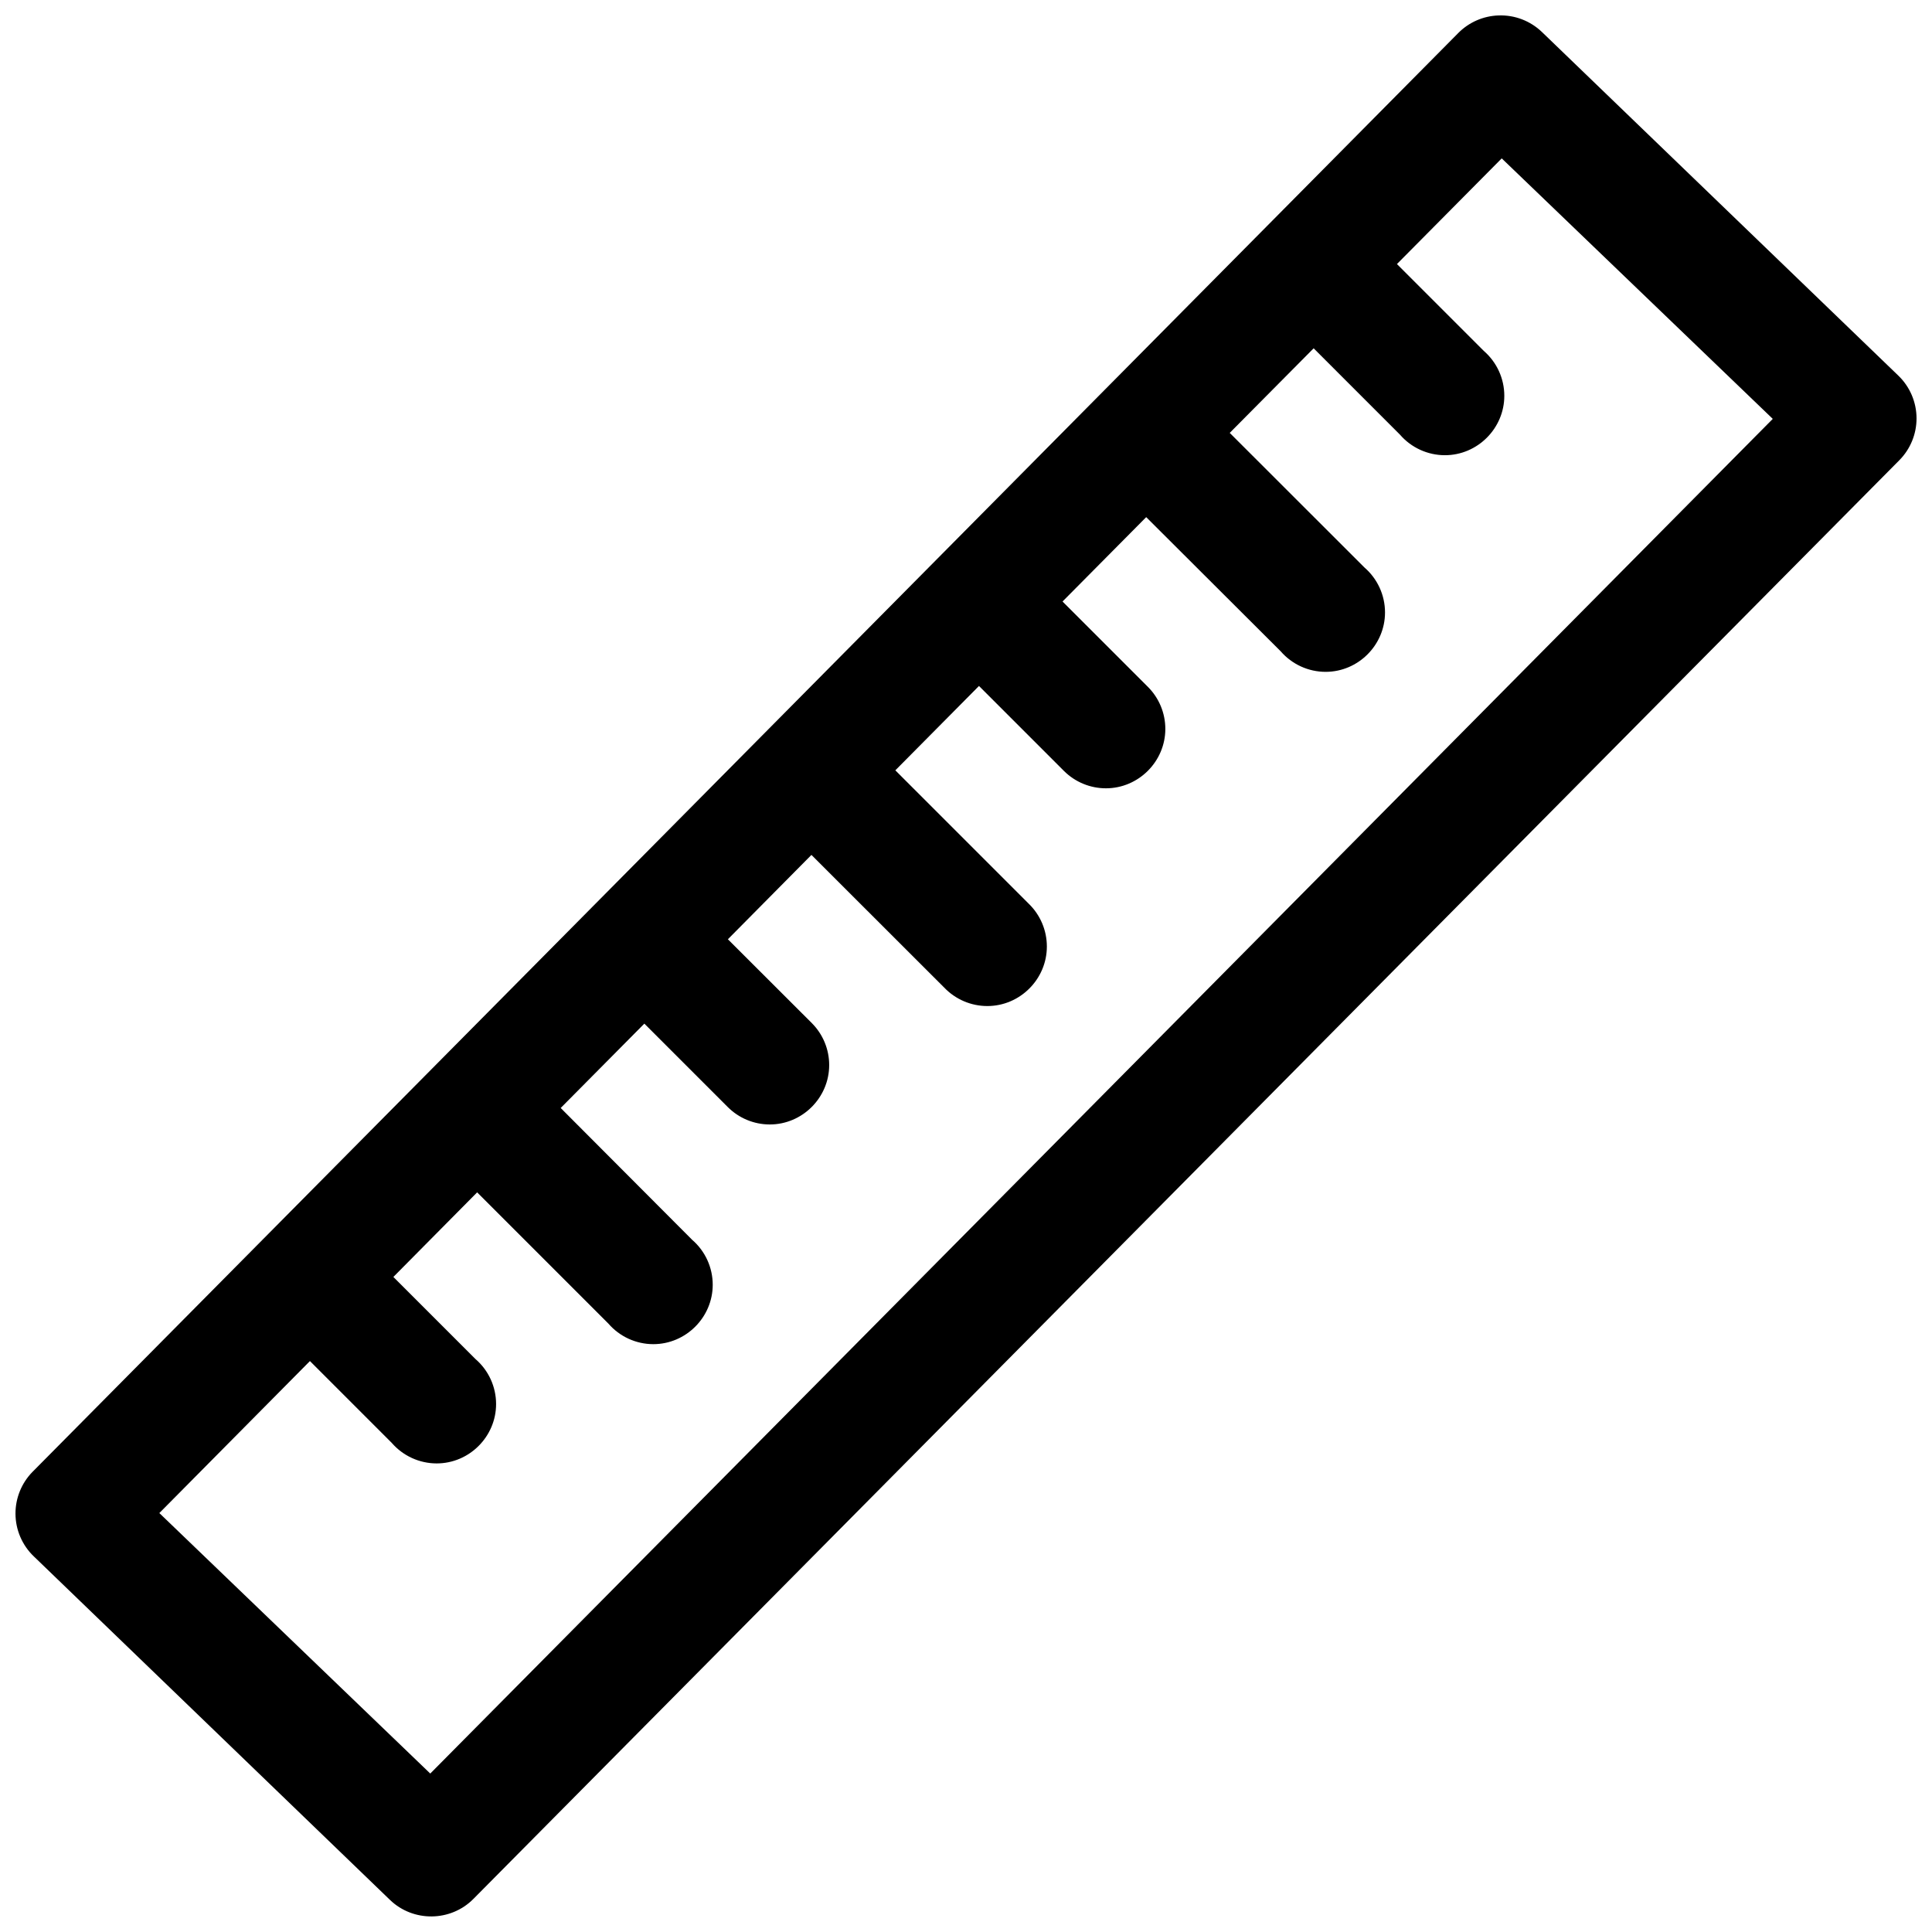 <?xml version="1.0" encoding="UTF-8"?>
<!-- Uploaded to: SVG Repo, www.svgrepo.com, Generator: SVG Repo Mixer Tools -->
<svg width="800px" height="800px" version="1.1" viewBox="144 144 512 512" xmlns="http://www.w3.org/2000/svg">
 <defs>
  <clipPath id="a">
   <path d="m148.09 148.09h503.81v503.81h-503.81z"/>
  </clipPath>
 </defs>
 <g clip-path="url(#a)">
  <path d="m541.14 148.09c-4.016 0.129-7.836 1.793-10.668 4.644l-377.86 381.33c-2.887 2.945-4.508 6.906-4.508 11.031 0 4.297 1.762 8.418 4.879 11.387l94.371 91.02c6.152 5.926 16.059 5.812 22.078-0.246l377.95-381.33c2.894-2.941 4.519-6.91 4.519-11.039 0-4.293-1.754-8.406-4.856-11.375l-94.371-90.988c-3.086-2.984-7.25-4.59-11.535-4.43zm0.832 37.883 71.832 69.035-355.78 359-71.797-69.031 39.91-40.281 21.676 21.68c2.992 3.457 7.344 5.445 11.914 5.445 8.637 0 15.742-7.102 15.742-15.734 0-4.574-1.988-8.926-5.453-11.914l-21.77-21.77 22.203-22.418 34.777 34.777c2.988 3.461 7.344 5.453 11.91 5.453 8.637 0 15.742-7.109 15.742-15.742 0-4.57-1.988-8.926-5.453-11.91l-34.836-34.934 22.168-22.355 22.078 22.078c2.953 2.969 6.977 4.644 11.164 4.644 8.637 0 15.742-7.109 15.742-15.742 0-4.164-1.648-8.152-4.582-11.102l-22.262-22.234 22.141-22.355 35.207 35.18c2.977 3.109 7.102 4.871 11.406 4.871 8.652 0 15.777-7.121 15.777-15.777 0-4.301-1.754-8.414-4.859-11.391l-35.297-35.297 22.168-22.359 22.539 22.543c2.949 2.93 6.945 4.578 11.102 4.578 8.637 0 15.742-7.109 15.742-15.742 0-4.188-1.672-8.207-4.641-11.16l-22.602-22.602 22.172-22.359 35.637 35.551c2.992 3.457 7.34 5.449 11.914 5.449 8.637 0 15.738-7.109 15.738-15.742 0-4.57-1.992-8.922-5.449-11.91l-35.703-35.672 22.238-22.414 22.875 22.879c2.988 3.457 7.34 5.449 11.91 5.449 8.637 0 15.742-7.109 15.742-15.742 0-4.57-1.992-8.922-5.453-11.91l-23-23.004z" fill-rule="evenodd"/>
 </g>
</svg>